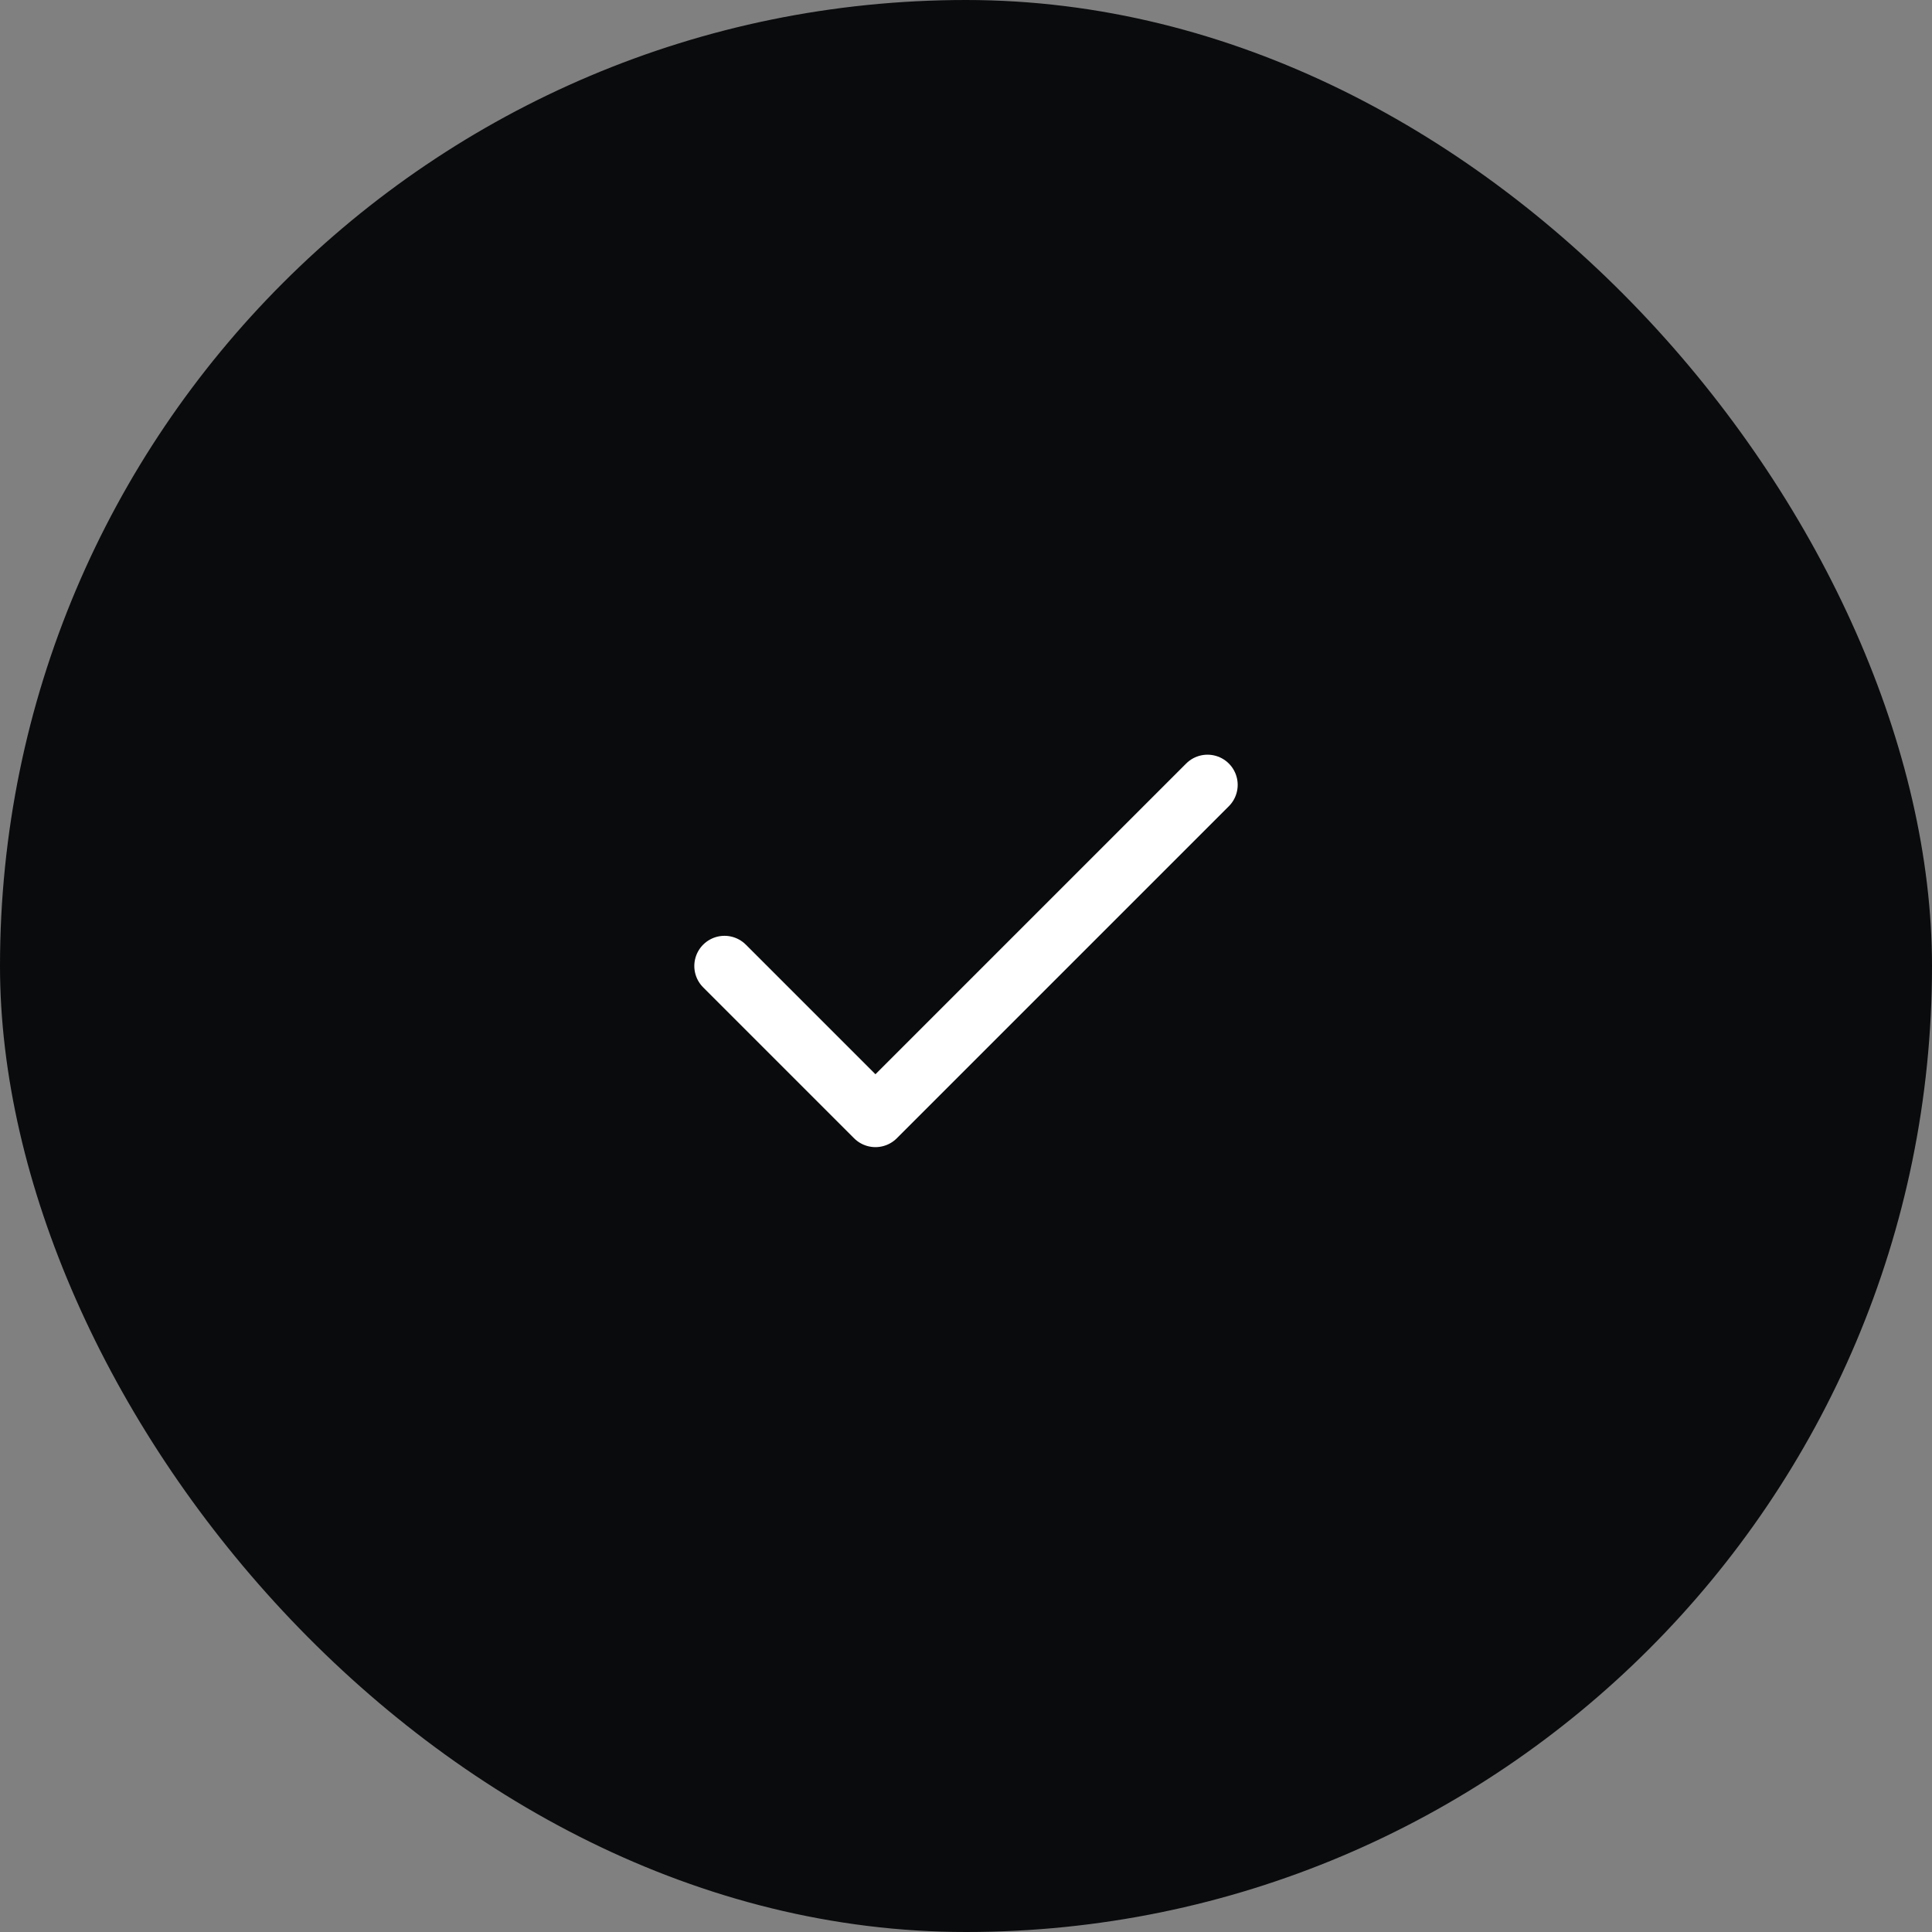 <svg width="64" height="64" viewBox="0 0 64 64" fill="none" xmlns="http://www.w3.org/2000/svg">
<rect x="0" y="0" width="64" height="64" fill="#808080" stroke="none"/>
<rect width="64" height="64" rx="32" fill="#0A0B0D"/>
<path d="M40 26L29 37L24 32" stroke="white" stroke-width="2" stroke-linecap="round" stroke-linejoin="round"/>
</svg>
